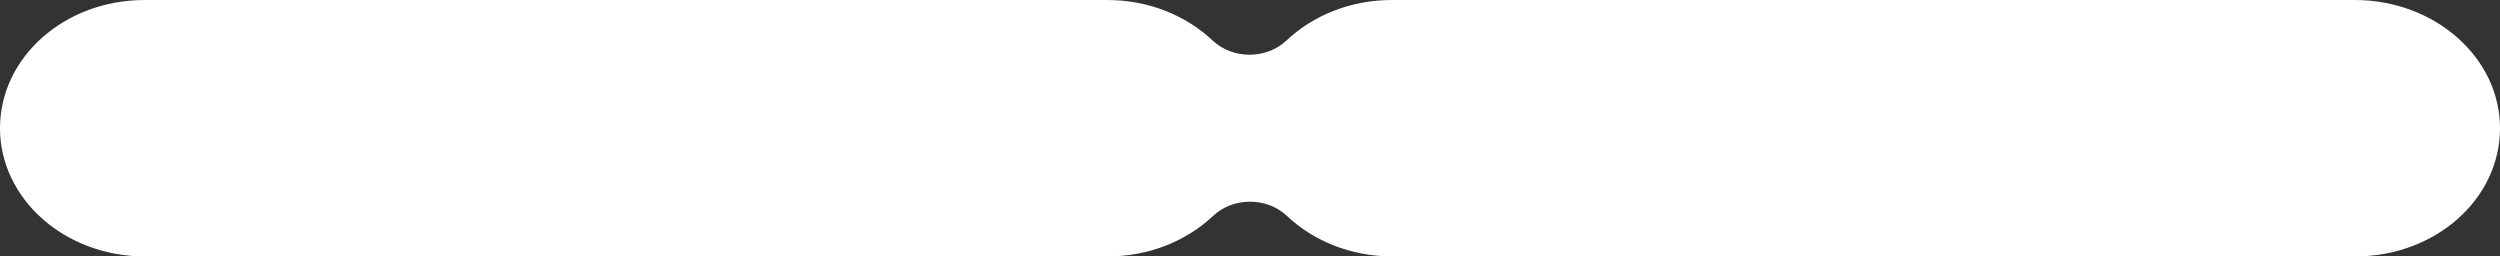 <?xml version="1.0" encoding="UTF-8"?> <svg xmlns="http://www.w3.org/2000/svg" width="390" height="40" viewBox="0 0 390 40" fill="none"><rect x="0" y="0" width="390" height="40" fill="#333333" stroke="none"/><path d="M367.349 0H217.143C210.609 0 204.801 2.439 200.663 6.341C197.541 9.268 192.314 9.268 189.192 6.341C185.054 2.439 179.246 0 172.712 0H22.578C10.091 0 0 8.92 0 20C0 31.01 10.091 40 22.578 40H172.785C179.319 40 185.127 37.561 189.265 33.658C192.386 30.732 197.614 30.732 200.735 33.658C204.873 37.561 210.681 40 217.215 40H367.422C379.909 40 390 31.08 390 20C390 8.99 379.836 0 367.349 0Z" fill="white"></path></svg> 